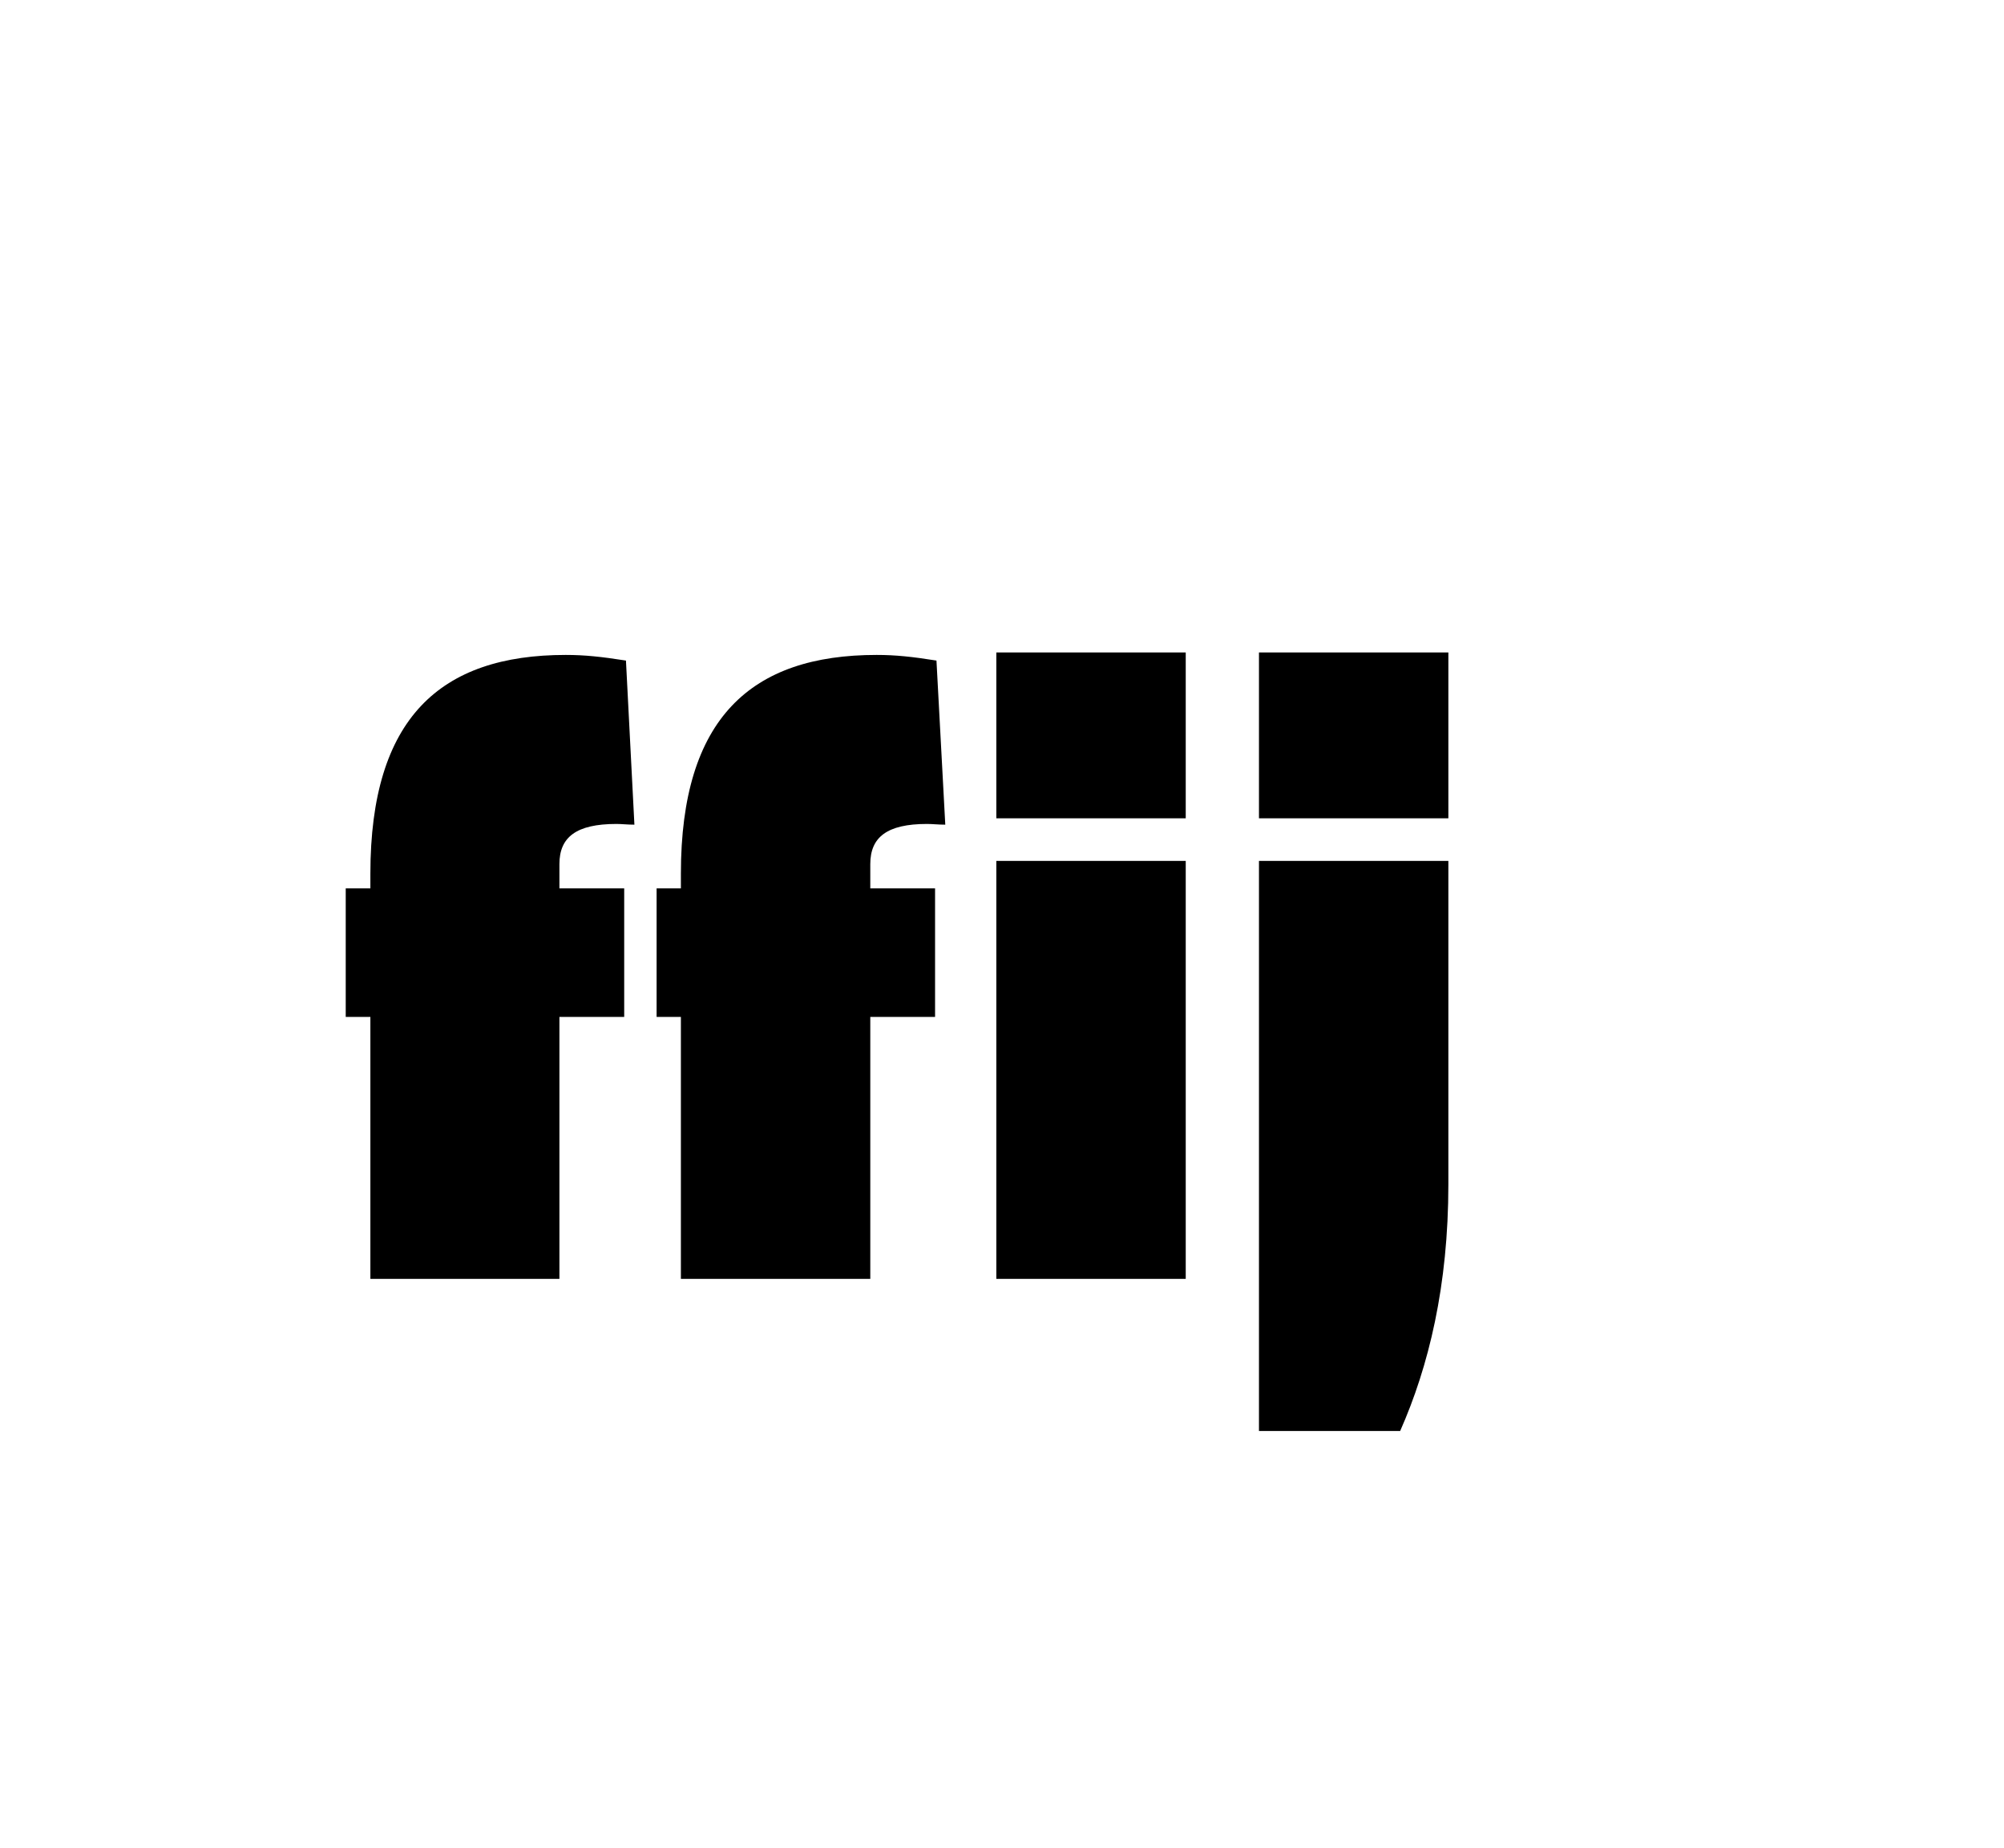 <?xml version="1.0" encoding="UTF-8"?>
<svg xmlns="http://www.w3.org/2000/svg" xmlns:xlink="http://www.w3.org/1999/xlink" width="88.941pt" height="82pt" viewBox="0 0 88.941 82" version="1.1">
<defs>
<g>
<symbol overflow="visible" id="glyph0-0">
<path style="stroke:none;" d="M 1.578 0.031 L 24.219 0.031 L 24.219 -27.125 L 1.578 -27.125 Z M 4.719 -3.109 L 4.719 -23.969 L 21.062 -23.969 L 21.062 -3.109 Z M 13.688 -10.562 L 13.859 -12.25 C 17.328 -12.953 18.906 -14.625 18.906 -17.25 C 18.906 -19.25 18.234 -20.609 16.875 -21.391 C 15.5 -22.156 14.062 -22.547 12.531 -22.547 C 10.844 -22.547 9.688 -22.219 8.359 -21.625 L 7.734 -17.391 C 8.812 -17.844 9.766 -18.125 10.844 -18.125 C 11.938 -18.125 12.953 -17.75 12.953 -16.734 C 12.953 -15.641 11.906 -15.047 10.078 -15.047 L 9.172 -15.047 L 9.969 -10.562 Z M 9.031 -8.75 L 9.031 -4.547 L 15.078 -4.547 L 15.078 -8.75 Z M 9.031 -8.75 "/>
</symbol>
<symbol overflow="visible" id="glyph0-1">
<path style="stroke:none;" d="M 29.219 -27.797 L 29.219 -20.438 L 37.625 -20.438 L 37.625 -27.797 Z M 40.875 -27.797 L 40.875 -20.438 L 49.281 -20.438 L 49.281 -27.797 Z M 1.438 0 L 9.828 0 L 9.828 -11.625 L 12.703 -11.625 L 12.703 -17.328 L 9.828 -17.328 L 9.828 -18.406 C 9.828 -19.594 10.562 -20.188 12.359 -20.188 C 12.594 -20.188 12.844 -20.156 13.156 -20.156 L 12.781 -27.438 C 11.688 -27.609 10.953 -27.688 10.109 -27.688 C 4.547 -27.688 1.438 -24.891 1.438 -17.984 L 1.438 -17.328 L 0.344 -17.328 L 0.344 -11.625 L 1.438 -11.625 Z M 15.219 0 L 23.625 0 L 23.625 -11.625 L 26.5 -11.625 L 26.5 -17.328 L 23.625 -17.328 L 23.625 -18.406 C 23.625 -19.594 24.359 -20.188 26.141 -20.188 C 26.391 -20.188 26.641 -20.156 26.953 -20.156 L 26.562 -27.438 C 25.484 -27.609 24.75 -27.688 23.906 -27.688 C 18.344 -27.688 15.219 -24.891 15.219 -17.984 L 15.219 -17.328 L 14.141 -17.328 L 14.141 -11.625 L 15.219 -11.625 Z M 29.219 0 L 37.625 0 L 37.625 -18.547 L 29.219 -18.547 Z M 40.875 6.75 L 47.141 6.75 C 48.406 3.891 49.281 0.312 49.281 -4.203 L 49.281 -18.547 L 40.875 -18.547 Z M 40.875 6.75 "/>
</symbol>
<symbol overflow="visible" id="glyph0-2">
<path style="stroke:none;" d=""/>
</symbol>
</g>
</defs>
<g id="surface1">
<g style="fill:rgb(0%,0%,0%);fill-opacity:1;">
  <use xlink:href="#glyph0-1" x="15" y="56.75"/>
  <use xlink:href="#glyph0-2" x="65.891" y="56.75"/>
</g>
</g>
</svg>
